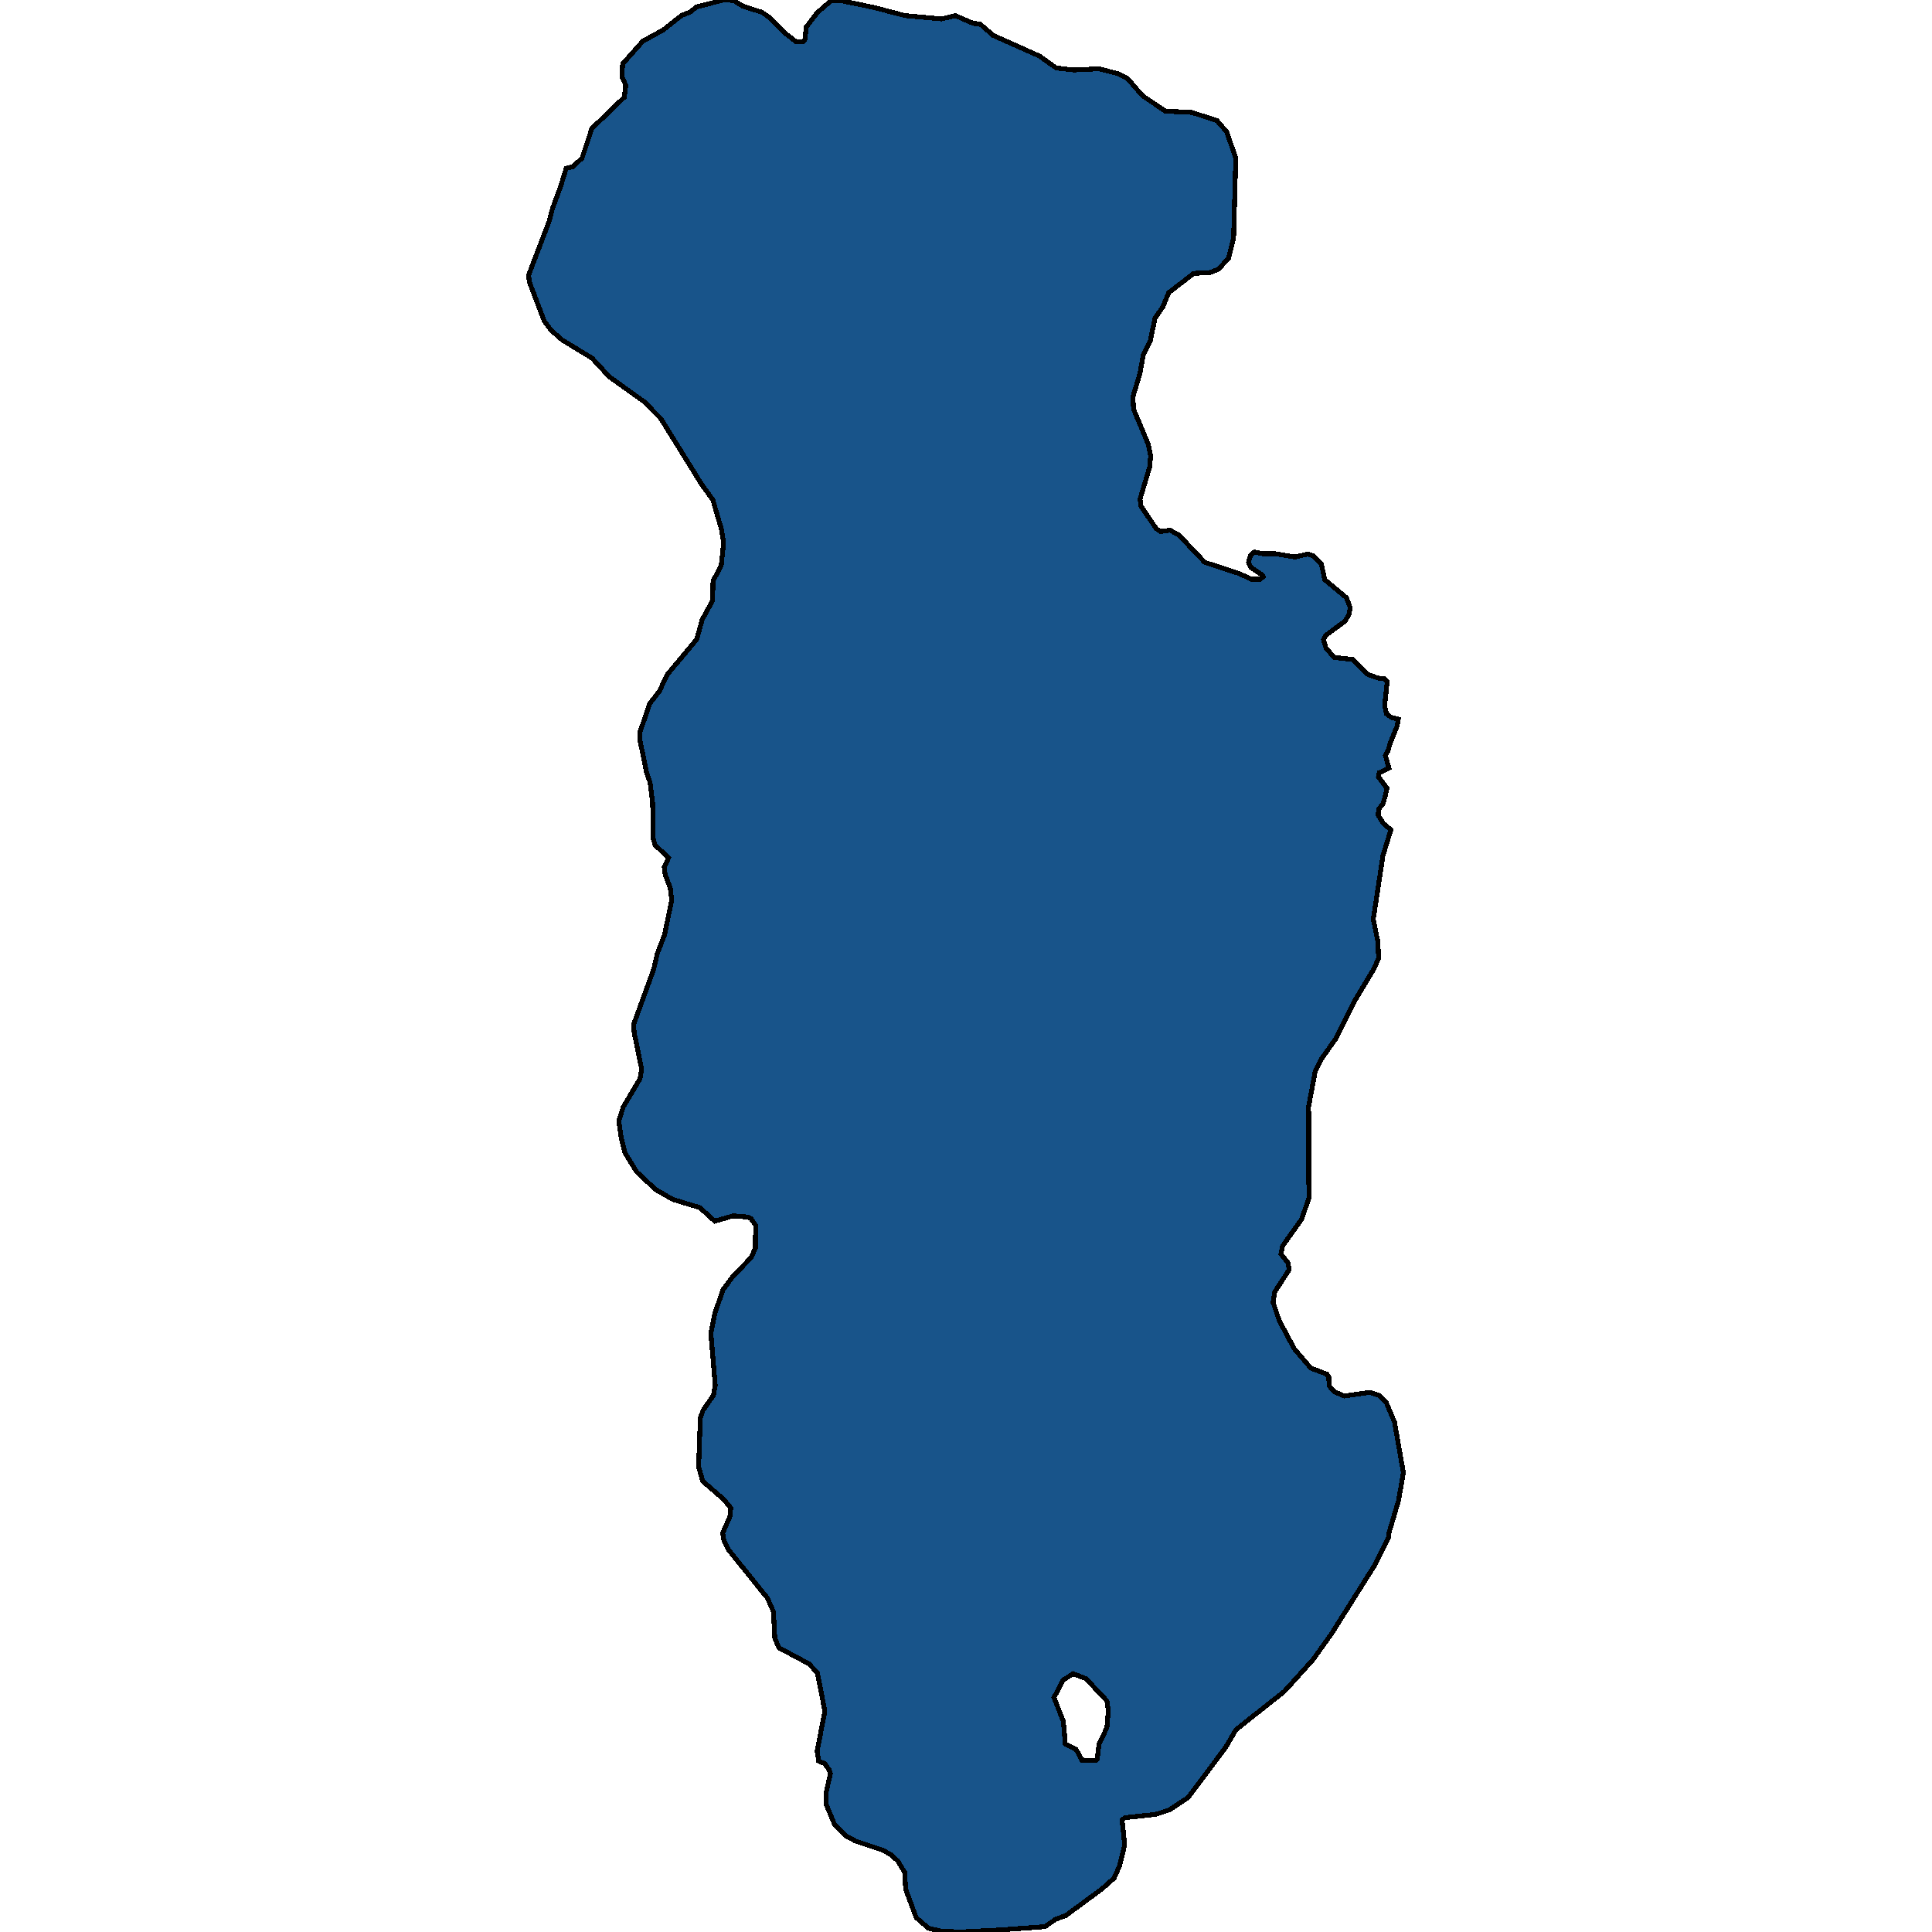 <svg xmlns="http://www.w3.org/2000/svg" width="400" height="400"><path style="stroke: black; fill: #18548a; shape-rendering: crispEdges; stroke-width: 1px;" d="M162.266,6.649L164.904,8.695L166.248,8.695L166.696,8.098L166.896,5.626L169.186,2.643L172.123,0.085L173.915,0.085L180.884,1.534L187.405,3.239L194.922,3.921L197.81,3.239L201.543,4.859L202.887,4.944L205.625,7.331L215.183,11.593L218.668,14.065L222.302,14.491L227.479,14.236L231.511,15.259L233.403,16.196L236.49,19.776L241.269,23.016L246.744,23.271L251.971,24.976L253.963,27.278L255.854,32.733L255.406,49.268L254.361,53.445L252.27,55.746L250.528,56.428L247.143,56.598L241.965,60.604L240.771,63.502L239.128,65.889L238.132,70.661L236.689,73.559L235.992,77.394L234.548,82.167L234.697,84.724L237.734,91.968L238.232,94.354L238.033,96.655L236.042,103.302L236.191,104.751L239.377,109.438L240.273,110.035L242.264,109.779L244.106,110.802L249.433,116.426L256.502,118.727L259.09,119.92L260.882,119.92L261.529,119.409L261.38,119.068L259.04,117.534L258.493,116.426L258.891,114.977L259.688,114.296L261.43,114.637L264.018,114.637L268.101,115.318L270.739,114.722L271.834,115.063L273.576,116.767L274.273,120.005L278.754,123.755L279.55,125.8L279.252,127.334L278.455,128.612L274.423,131.594L274.024,132.447L274.522,134.151L276.215,136.111L279.998,136.537L283.134,139.604L285.225,140.371L286.669,140.542L287.216,141.053L286.669,146.08L287.067,147.785L288.063,148.552L289.506,148.892L289.258,150.341L287.864,153.749L287.366,155.453L286.818,156.391L287.565,159.032L285.574,159.969L285.375,160.821L287.167,163.207L286.768,164.911L286.37,166.36L285.474,167.468L285.325,168.746L286.37,170.45L287.963,171.813L286.32,177.181L284.329,190.302L285.275,194.988L285.424,198.396L284.479,200.525L280.446,207.256L276.514,215.094L273.576,219.268L272.332,221.654L270.938,229.065L270.988,248.062L269.494,252.407L265.562,257.944L265.213,259.647L266.657,261.436L266.906,262.884L263.919,267.484L263.57,269.613L264.865,273.446L267.951,279.239L271.386,283.242L274.721,284.52L275.12,285.116L275.169,286.905L276.165,288.097L278.306,289.034L283.682,288.267L285.574,288.949L287.017,290.397L288.71,294.4L290.552,304.876L289.556,310.668L287.565,317.396L287.465,318.418L284.678,323.954L275.667,338.262L271.834,343.627L265.91,350.185L255.904,358.104L253.813,361.681L245.998,372.155L242.115,374.71L239.277,375.647L232.955,376.328L232.308,376.754L232.856,381.948L231.76,386.376L230.665,388.845L228.176,391.059L220.659,396.594L218.568,397.36L216.328,398.893L207.069,399.574L198.905,400L194.922,399.83L192.234,399.234L189.695,397.02L187.505,391.144L187.306,387.653L185.862,385.269L184.419,383.992L182.776,383.055L177.15,381.182L175.209,380.16L172.77,377.69L171.027,373.518L171.027,371.219L171.923,367.216L171.625,366.365L170.778,365.173L169.484,364.576L169.186,362.533L170.778,354.272L169.235,346.352L167.493,344.479L161.27,341.157L160.424,339.199L160.125,333.663L158.881,330.853L150.916,320.973L149.87,318.929L149.622,317.396L151.115,313.989L151.314,312.201L149.721,310.327L145.49,306.665L144.643,303.684L144.992,293.633L145.539,292.015L147.73,288.864L148.078,286.819L147.182,276.087L147.979,271.998L149.671,267.058L151.762,264.247L155.545,260.329L156.392,258.369L156.442,253.684L155.496,252.321L154.799,251.981L151.812,251.725L147.979,252.832L144.892,250.021L139.267,248.318L135.733,246.273L131.8,242.61L129.41,238.692L128.614,235.625L128.116,232.132L129.012,229.236L132.497,223.358L132.845,221.313L131.302,213.816L131.153,212.197L135.334,200.696L136.081,197.458L137.624,193.454L139.068,186.297L138.769,183.827L137.724,181.1L137.525,179.566L138.421,177.607L135.633,174.965L135.185,173.432L135.135,166.36L134.588,162.014L133.841,159.799L132.547,153.494L132.447,151.704L134.538,145.654L136.529,143.098L138.122,139.69L144.245,132.361L145.39,128.271L147.531,124.351L147.63,120.261L149.323,117.108L149.821,112.336L149.323,109.438L147.581,103.473L145.291,100.32L136.828,86.684L133.393,83.19L126.125,77.991L122.59,74.156L116.418,70.406L114.078,68.36L112.684,66.485L109.598,58.388L109.448,56.939L113.68,45.859L114.426,43.046L116.069,38.614L117.214,34.864L118.608,34.523L120.5,32.733L122.541,26.596L129.261,20.117L129.56,17.645L128.763,15.855L128.913,13.213L133.094,8.524L137.276,6.223L141.059,3.239L142.901,2.472L144.195,1.449L149.771,0L151.862,0.085L153.803,1.279L157.786,2.557L159.379,3.666ZM223.994,364.406L226.882,364.491L227.18,364.151L227.529,361.17L229.172,357.679L229.47,354.187L229.172,352.143L224.841,347.545L222.153,346.523L220.062,347.885L218.22,351.462L220.161,356.401L220.56,361.085L222.8,362.192Z"></path></svg>